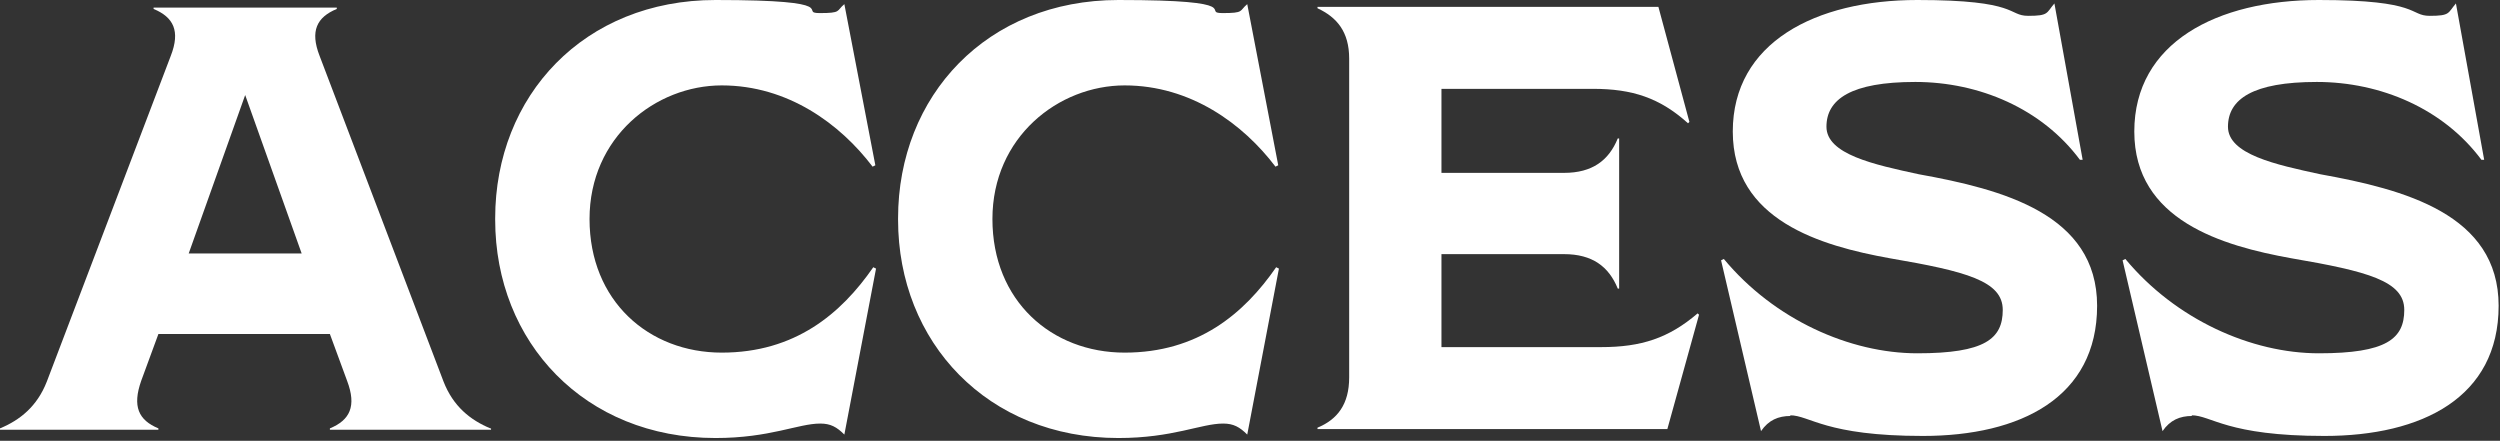 <?xml version="1.0" encoding="UTF-8"?>
<svg id="_レイヤー_1" data-name="レイヤー 1" xmlns="http://www.w3.org/2000/svg" width="363" height="64" version="1.1" viewBox="0 0 363 64">
  <rect x="0" y="0" width="363" height="64" fill="#333333" stroke="none"/>
  <defs>
    <style>
      .cls-1 {
        fill: #fff;
        stroke-width: 0px;
      }
    </style>
  </defs>
  <path class="cls-1" d="M71.3,62.2v.2h-23.4v-.2c2.9-1.2,3.9-3.2,2.5-6.9l-2.5-6.8h-24.9l-2.5,6.8c-1.3,3.7-.4,5.7,2.5,6.9v.2H0v-.2c2.9-1.2,5.4-3.2,6.8-6.8L24.8,8.1c1.4-3.6.4-5.6-2.5-6.8v-.2h26.6v.2c-2.9,1.2-3.9,3.2-2.5,6.8l18,47.3c1.4,3.6,3.9,5.6,6.8,6.8ZM43.8,36.8l-8.2-23-8.2,23h16.5Z"/>
  <path class="cls-1" d="M71.9,31.7c0-17.8,12.9-31.7,32-31.7s11.9,1.9,15.1,1.9,2.4-.3,3.6-1.3l4.5,23.4-.4.2c-4.7-6.2-12.3-11.8-21.9-11.8s-19.2,7.5-19.2,19.4,8.6,19.4,19.2,19.4,17.3-5.6,22-12.4l.4.2-4.6,24.1c-1.1-1.1-2-1.6-3.5-1.6-3.2,0-7.3,2.1-15.2,2.1-19,0-32-13.9-32-31.7Z"/>
  <path class="cls-1" d="M130.4,31.7c0-17.8,12.9-31.7,32-31.7s11.9,1.9,15.1,1.9,2.4-.3,3.6-1.3l4.5,23.4-.4.2c-4.7-6.2-12.3-11.8-21.9-11.8s-19.2,7.5-19.2,19.4,8.6,19.4,19.2,19.4,17.3-5.6,22-12.4l.4.2-4.6,24.1c-1.1-1.1-2-1.6-3.5-1.6-3.2,0-7.3,2.1-15.2,2.1-19,0-32-13.9-32-31.7Z"/>
  <path class="cls-1" d="M246.7,45.7l-4.6,16.6h-50.8v-.2c2.9-1.2,4.6-3.4,4.6-7.3V8.5c0-3.9-1.8-6-4.6-7.3v-.2h49.5l4.5,16.7-.2.2c-4.1-3.7-8.1-5-13.8-5h-22v12.2h17.8c4.1,0,6.5-1.8,7.8-5h.2v21.8h-.2c-1.3-3.2-3.7-5-7.8-5h-17.8v13.5h23.2c5.8,0,9.8-1.3,14-4.9l.2.2Z"/>
  <path class="cls-1" d="M260,60.4c-1.8,0-3.2.6-4.3,2.2l-5.8-24.8.4-.2c7.3,8.8,18.3,13.7,28.1,13.7s12.4-2.1,12.4-6.3-5.3-5.6-16.4-7.5c-10-1.8-22.8-5.5-22.8-18.4S263.6,0,278.4,0s13.1,2.3,16.1,2.3,2.6-.4,3.8-1.8l4.1,22.7h-.4c-5.5-7.4-14.6-11.3-23.9-11.3s-12.9,2.5-12.9,6.5,6.9,5.5,13.4,6.9c12.2,2.2,25.9,5.8,25.9,19.1s-11.1,18.9-25.3,18.9-16.4-3-19.3-3Z"/>
  <path class="cls-1" d="M318.3,60.4c-1.8,0-3.2.6-4.3,2.2l-5.8-24.8.4-.2c7.3,8.8,18.3,13.7,28.1,13.7s12.4-2.1,12.4-6.3-5.3-5.6-16.4-7.5c-10-1.8-22.8-5.5-22.8-18.4S321.9,0,336.7,0s13.1,2.3,16.1,2.3,2.6-.4,3.8-1.8l4.1,22.7h-.4c-5.5-7.4-14.6-11.3-23.9-11.3s-12.9,2.5-12.9,6.5,6.9,5.5,13.4,6.9c12.2,2.2,25.9,5.8,25.9,19.1s-11.1,18.9-25.3,18.9-16.4-3-19.3-3Z"/>
</svg>